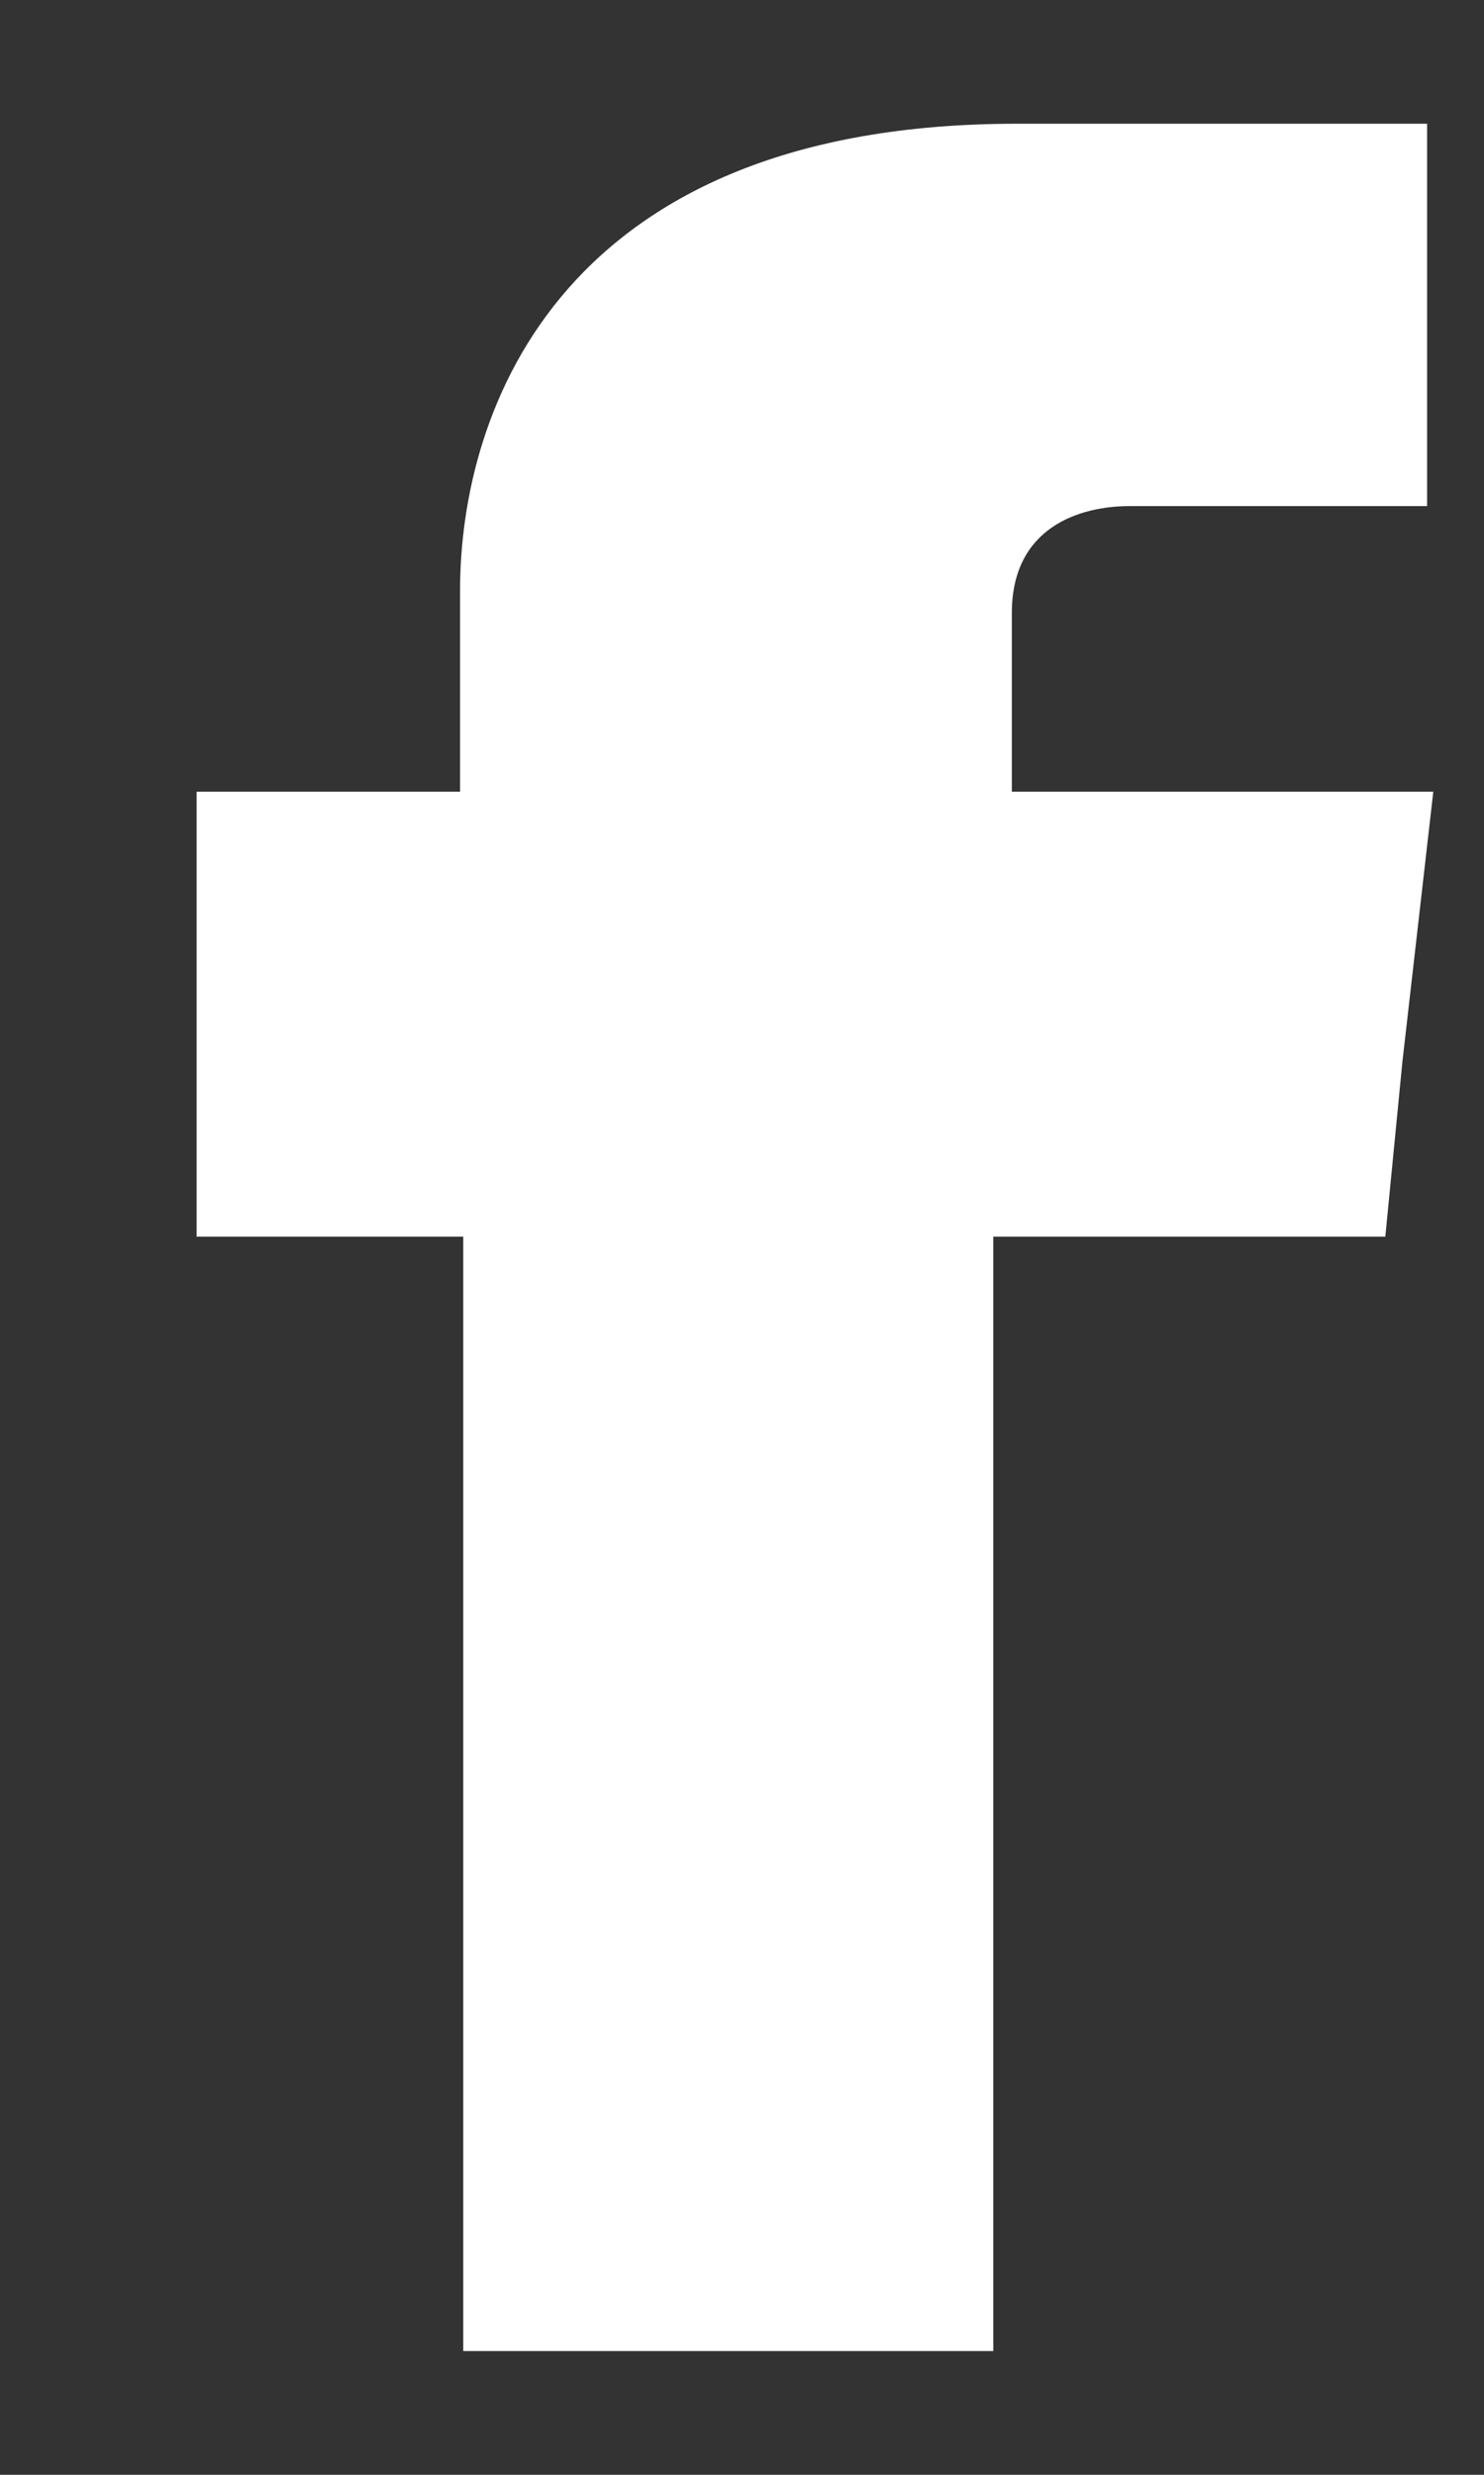 <svg width="6" height="10" viewBox="0 0 6 10" fill="none" xmlns="http://www.w3.org/2000/svg">
<rect x="0" y="0" width="6" height="10" fill="#333333" stroke="none"/>
<path fillRule="evenodd" clipRule="evenodd" d="M5.67 4.291L5.601 4.997H4.016C4.016 7.011 4.016 9.5 4.016 9.5H1.873C1.873 9.5 1.873 7.043 1.873 4.997H0.795V4.286V3.199H1.86V2.388C1.86 1.649 2.274 0.5 4.11 0.5H5.77V2.045C5.77 2.045 4.755 2.045 4.567 2.045C4.367 2.045 4.091 2.129 4.091 2.477V3.199H5.795L5.67 4.291Z" fill="white"/>
</svg>
